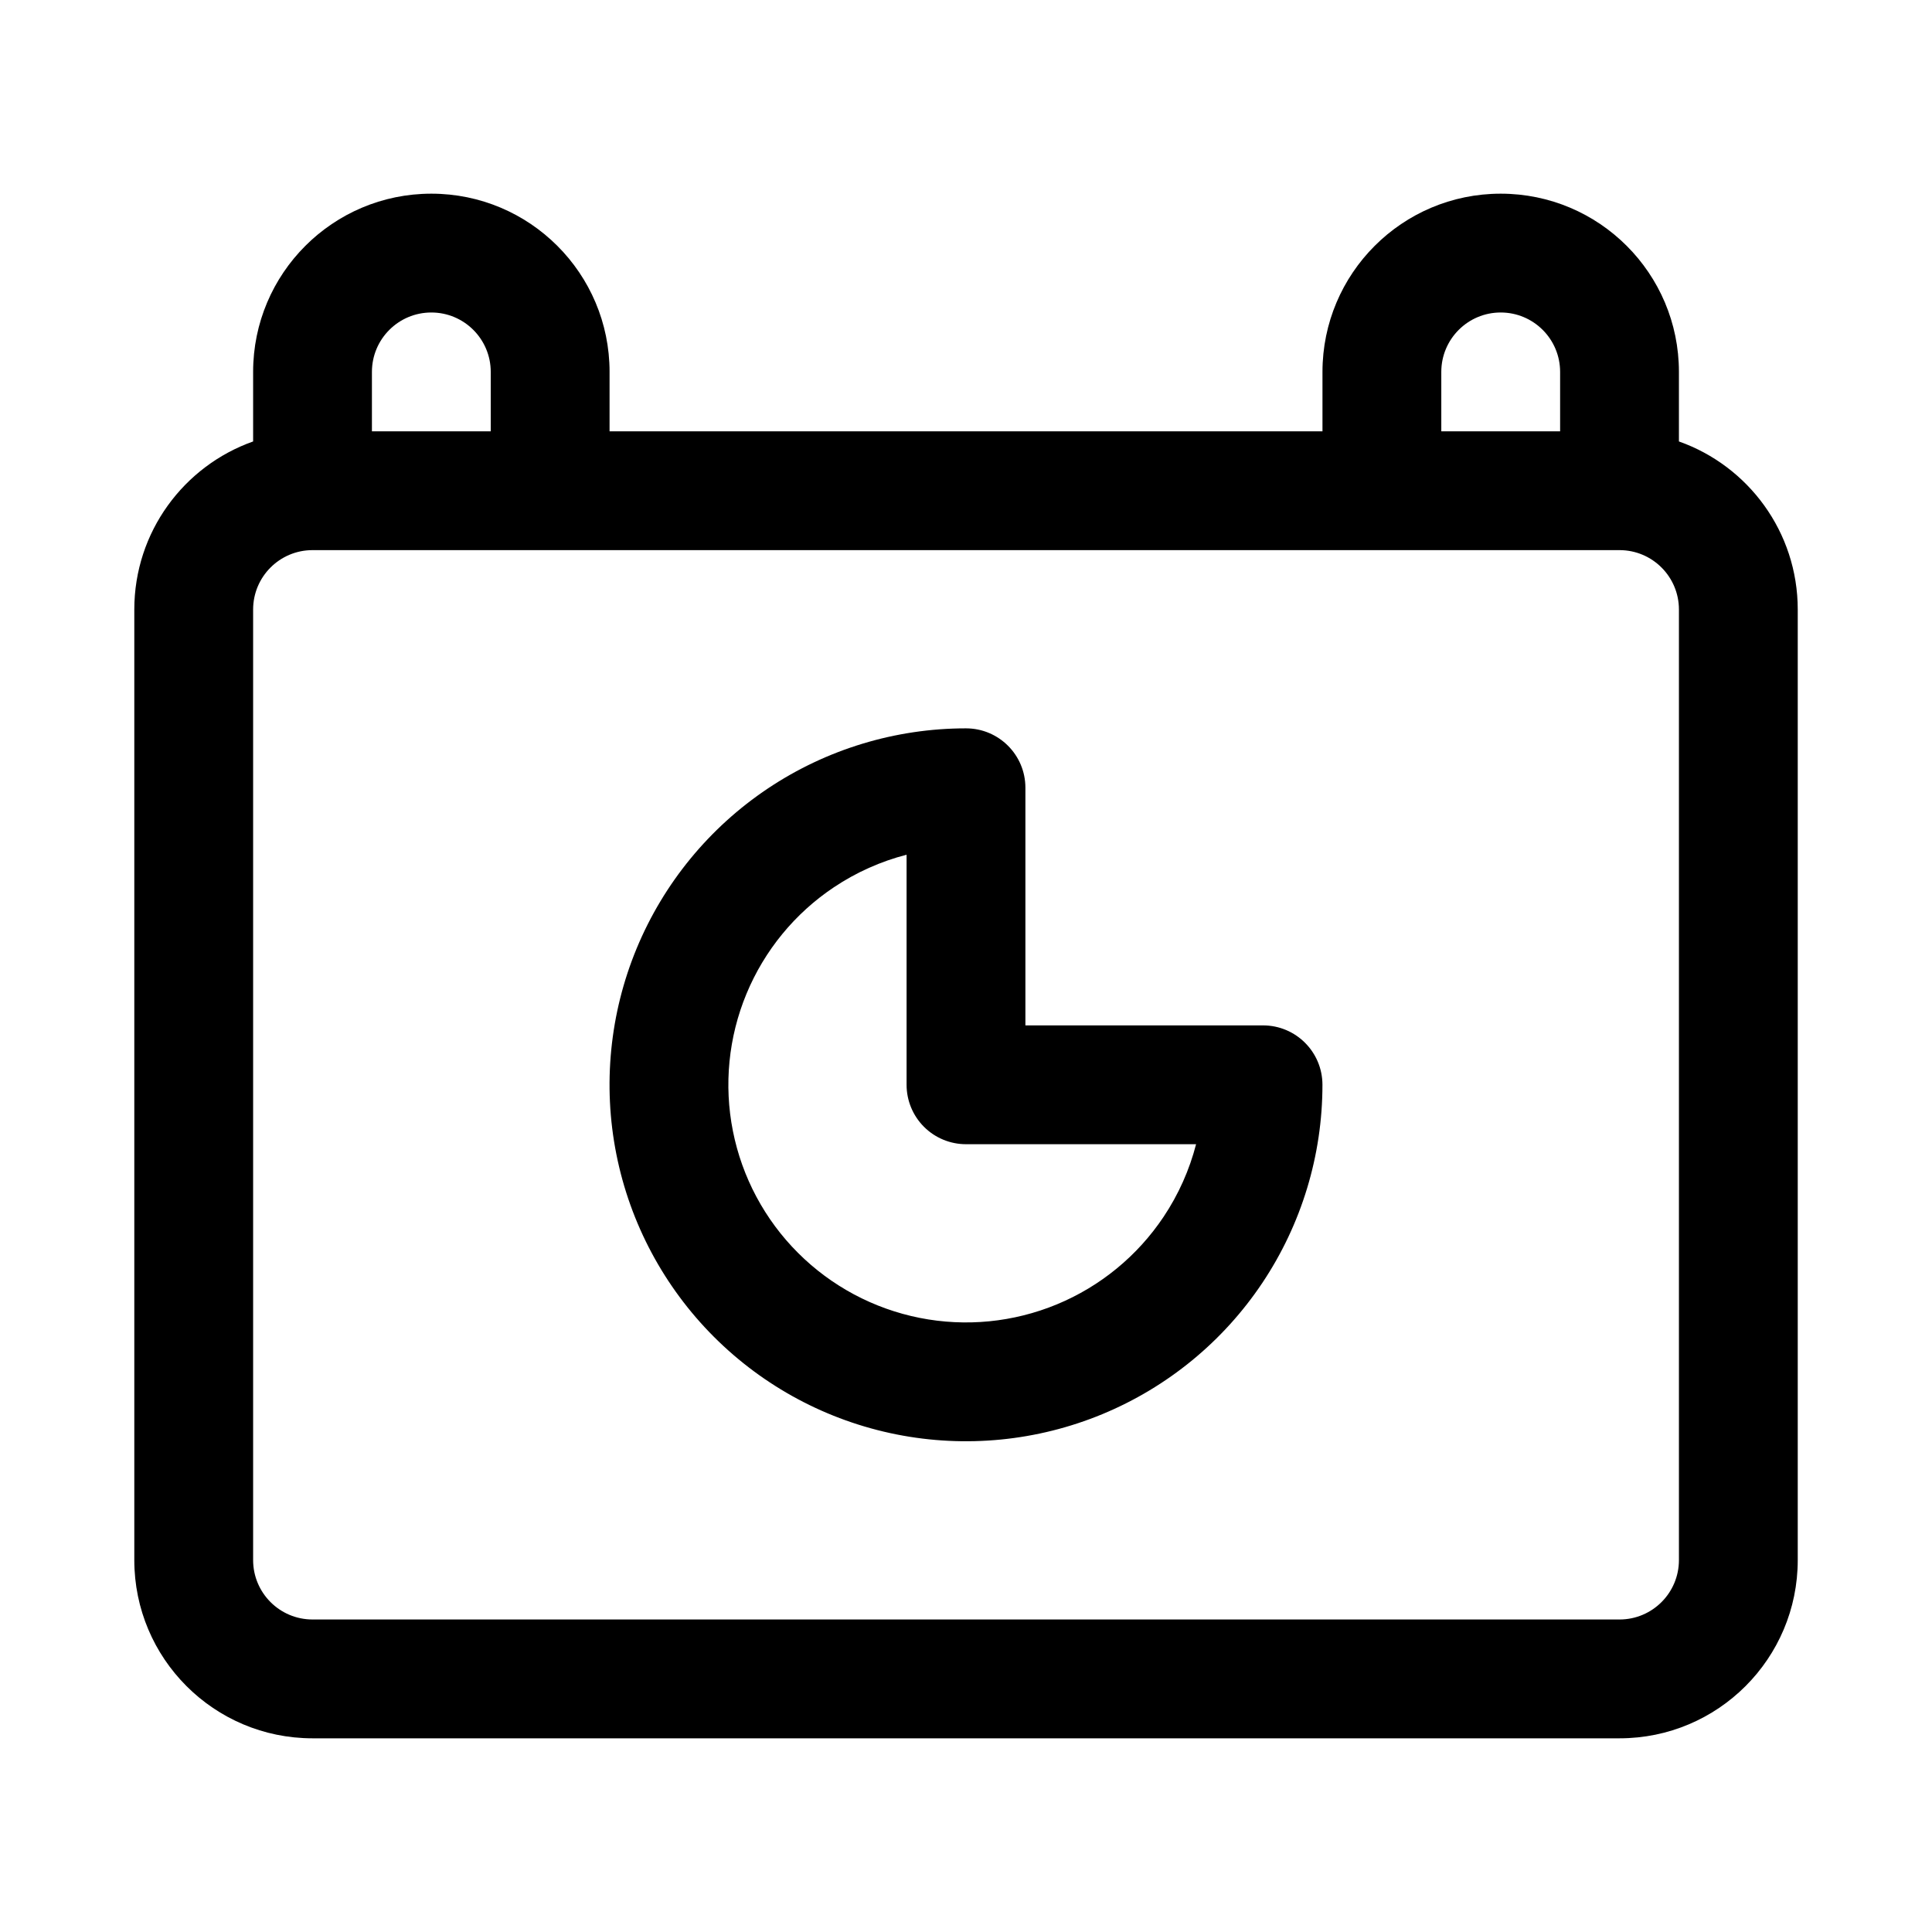 <?xml version="1.0" encoding="UTF-8"?>
<!-- Uploaded to: ICON Repo, www.svgrepo.com, Generator: ICON Repo Mixer Tools -->
<svg fill="#000000" width="800px" height="800px" version="1.1" viewBox="144 144 512 512" xmlns="http://www.w3.org/2000/svg">
 <g fill-rule="evenodd">
  <path d="m400 337.02c-18.684 0-36.949 5.539-52.484 15.918-15.531 10.383-27.641 25.133-34.793 42.395-7.148 17.262-9.02 36.258-5.375 54.578 3.648 18.324 12.645 35.156 25.855 48.367 13.211 13.215 30.043 22.211 48.367 25.855 18.324 3.644 37.316 1.773 54.578-5.375 17.262-7.152 32.016-19.258 42.395-34.793 10.379-15.535 15.918-33.797 15.918-52.48 0-8.695-7.047-15.746-15.742-15.746h-62.977v-62.977c0-8.695-7.047-15.742-15.742-15.742zm-34.988 42.102c5.914-3.953 12.426-6.856 19.242-8.613v60.977c0 4.172 1.66 8.18 4.613 11.133 2.949 2.949 6.957 4.609 11.133 4.609h60.977c-1.762 6.816-4.66 13.328-8.613 19.242-6.922 10.359-16.758 18.43-28.266 23.195-11.508 4.769-24.168 6.016-36.387 3.586-12.215-2.43-23.438-8.43-32.242-17.238-8.809-8.805-14.805-20.027-17.234-32.242-2.434-12.219-1.184-24.879 3.582-36.387 4.766-11.508 12.836-21.344 23.195-28.262z"/>
  <path d="m305.54 242.56v15.742h188.93v-15.742c0-26.086 21.148-47.234 47.234-47.234 26.086 0 47.23 21.148 47.23 47.234v18.43c18.348 6.484 31.488 23.98 31.488 44.547v251.9c0 26.086-21.145 47.234-47.23 47.234h-346.37c-26.086 0-47.23-21.148-47.23-47.234v-251.9c0-20.566 13.145-38.062 31.488-44.547v-18.43c0-26.086 21.145-47.234 47.23-47.234 26.086 0 47.234 21.148 47.234 47.234zm-31.488 0v15.742h-31.488v-15.742c0-8.695 7.047-15.746 15.742-15.746 8.695 0 15.746 7.051 15.746 15.746zm299.14 47.23h-346.37c-8.695 0-15.742 7.051-15.742 15.746v251.9c0 8.695 7.047 15.746 15.742 15.746h346.37c8.695 0 15.742-7.051 15.742-15.746v-251.9c0-8.695-7.047-15.746-15.742-15.746zm-15.746-31.488v-15.742c0-8.695-7.047-15.746-15.742-15.746-8.695 0-15.746 7.051-15.746 15.746v15.742z"/>
 </g>
</svg>